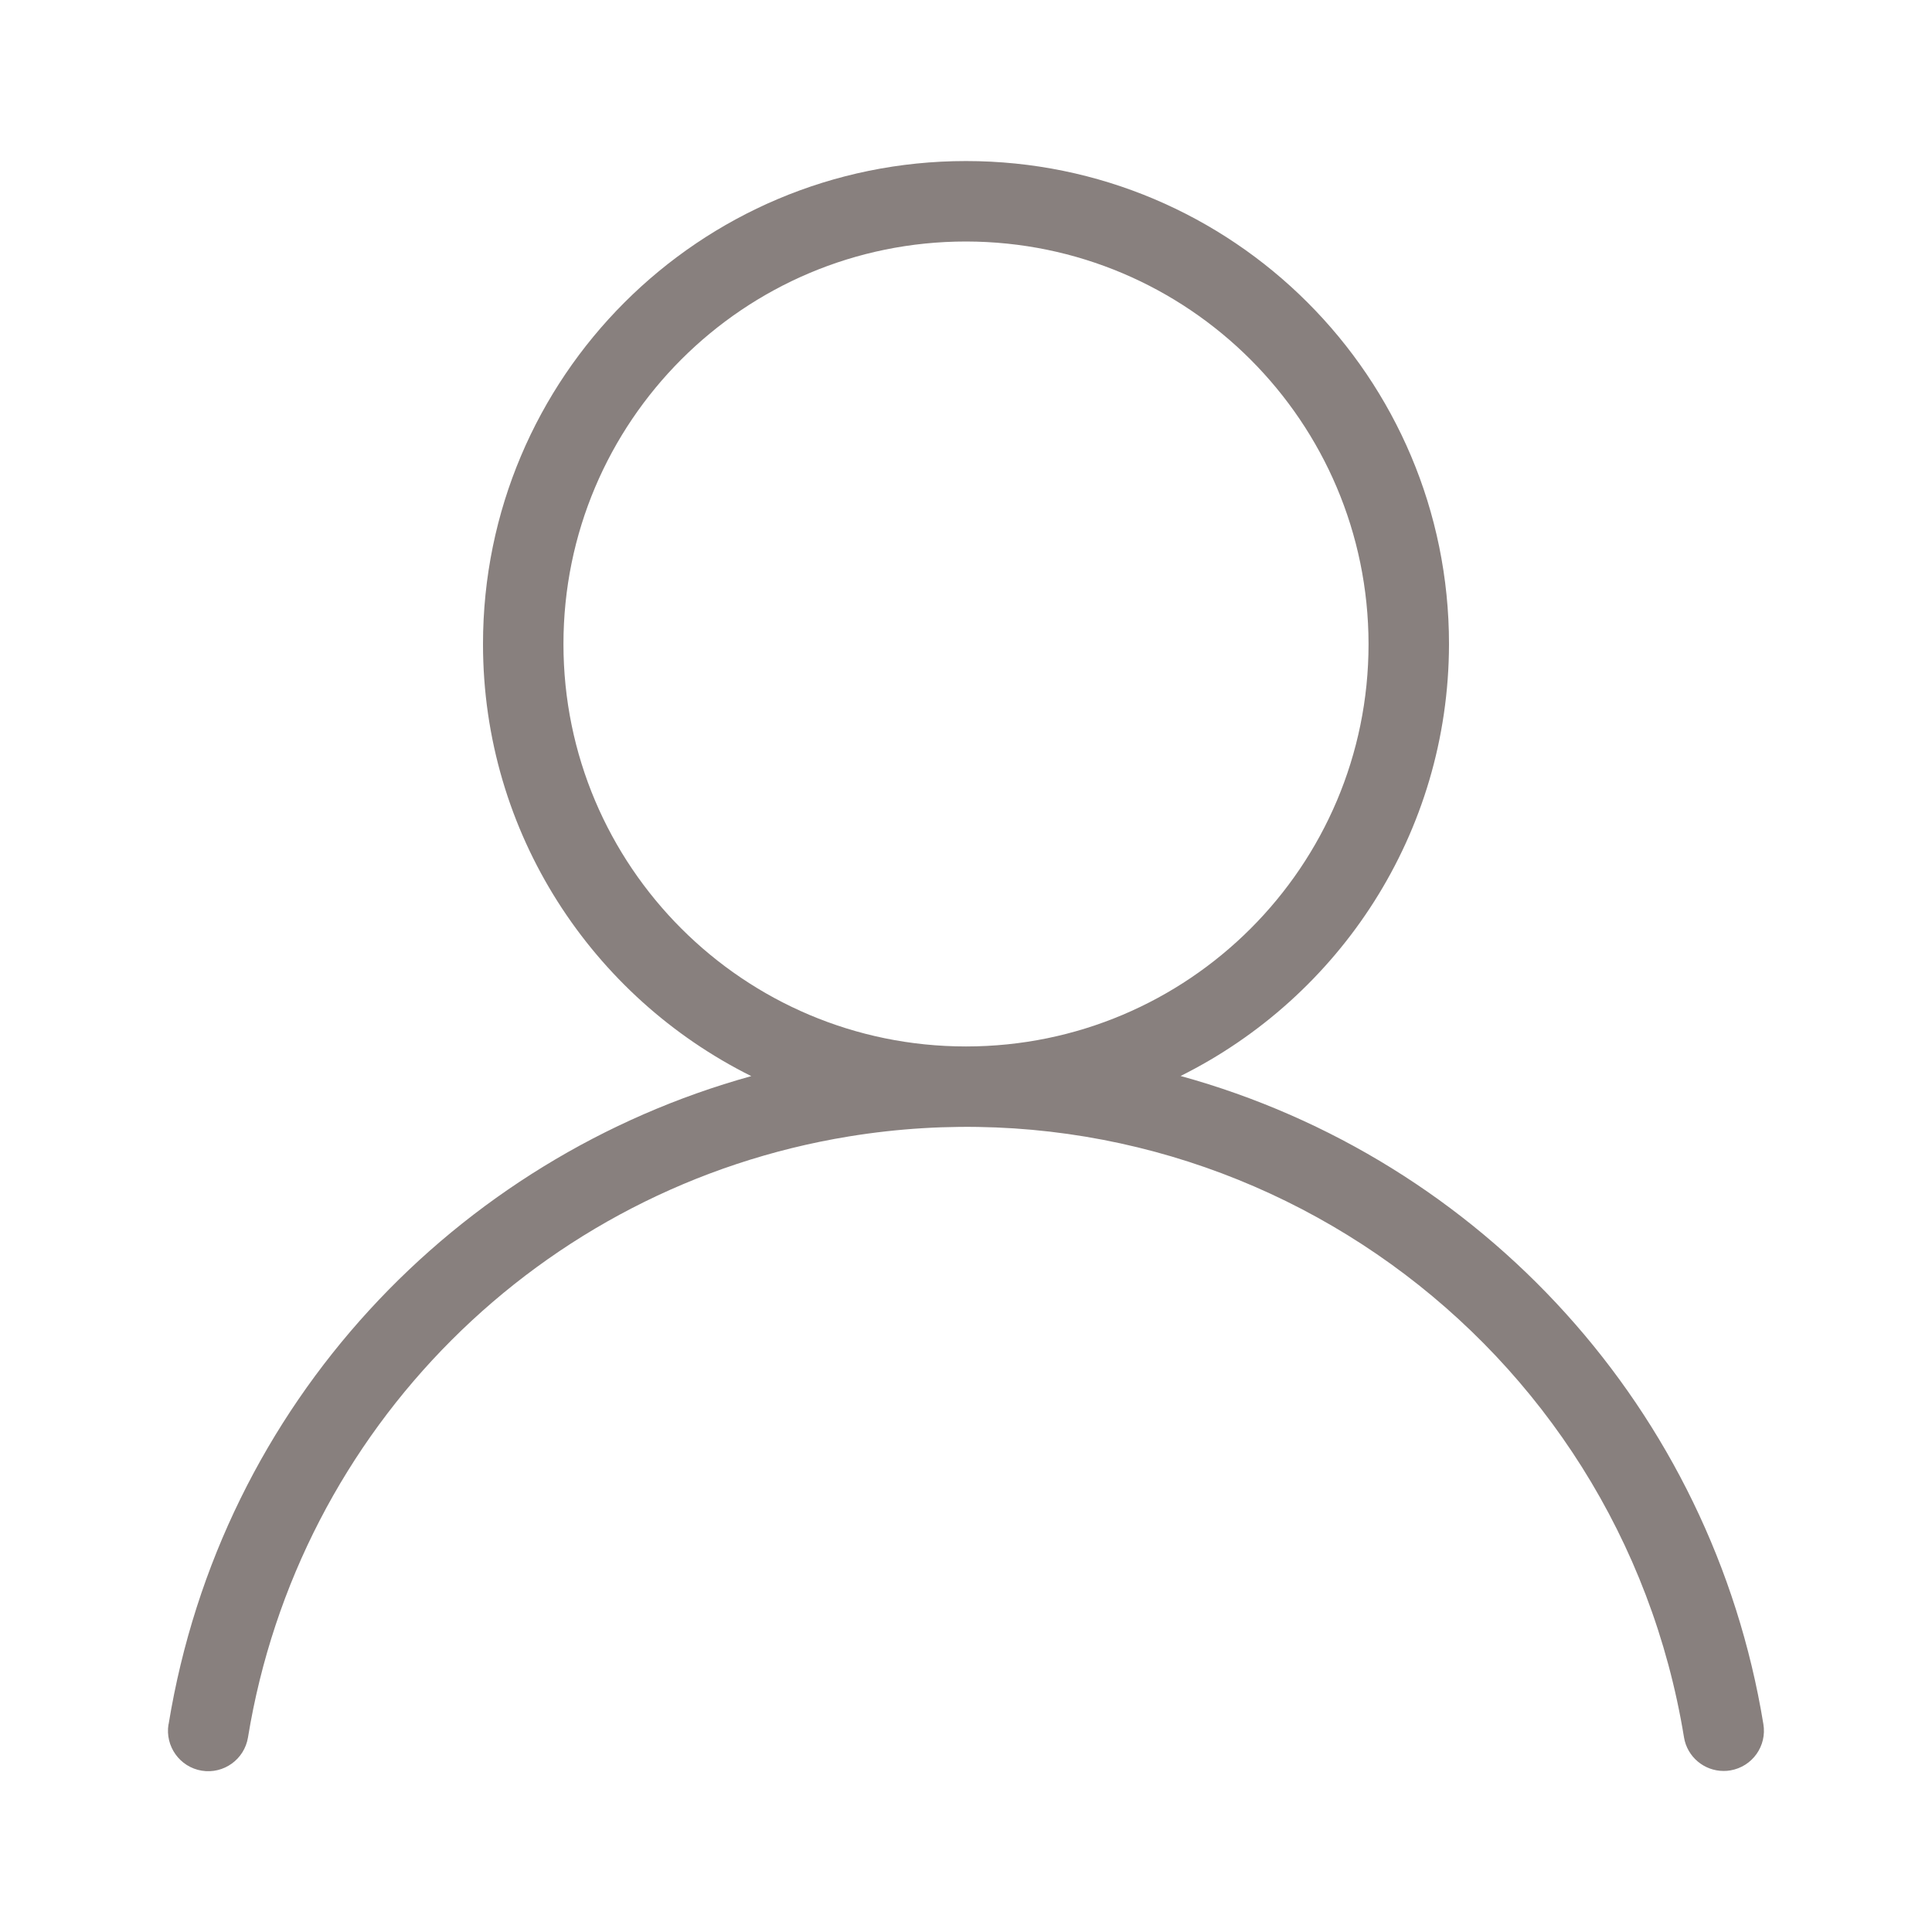 <svg width="14" height="14" viewBox="0 0 14 14" fill="none" xmlns="http://www.w3.org/2000/svg">
<g id="Icon">
<path id="Vector" d="M8.555 7.797C9.706 7.224 10.498 6.039 10.5 4.667C10.5 2.733 8.933 1.167 7 1.167C5.067 1.167 3.5 2.733 3.5 4.667C3.5 6.04 4.293 7.225 5.444 7.798C3.31 8.389 1.603 10.165 1.222 12.493C1.222 12.494 1.222 12.495 1.221 12.495C1.195 12.654 1.303 12.805 1.462 12.831C1.621 12.857 1.771 12.749 1.797 12.59C2.162 10.353 3.915 8.6 6.152 8.235C9.025 7.767 11.734 9.717 12.203 12.59C12.226 12.73 12.348 12.833 12.49 12.833C12.506 12.833 12.523 12.832 12.539 12.829C12.698 12.802 12.805 12.652 12.778 12.493C12.406 10.219 10.74 8.399 8.555 7.797ZM7 7.583C5.389 7.583 4.083 6.277 4.083 4.667C4.083 3.056 5.389 1.75 7 1.75C8.61 1.752 9.915 3.056 9.917 4.667C9.917 6.277 8.611 7.583 7 7.583Z" fill="#88807E"/>
</g>
</svg>
